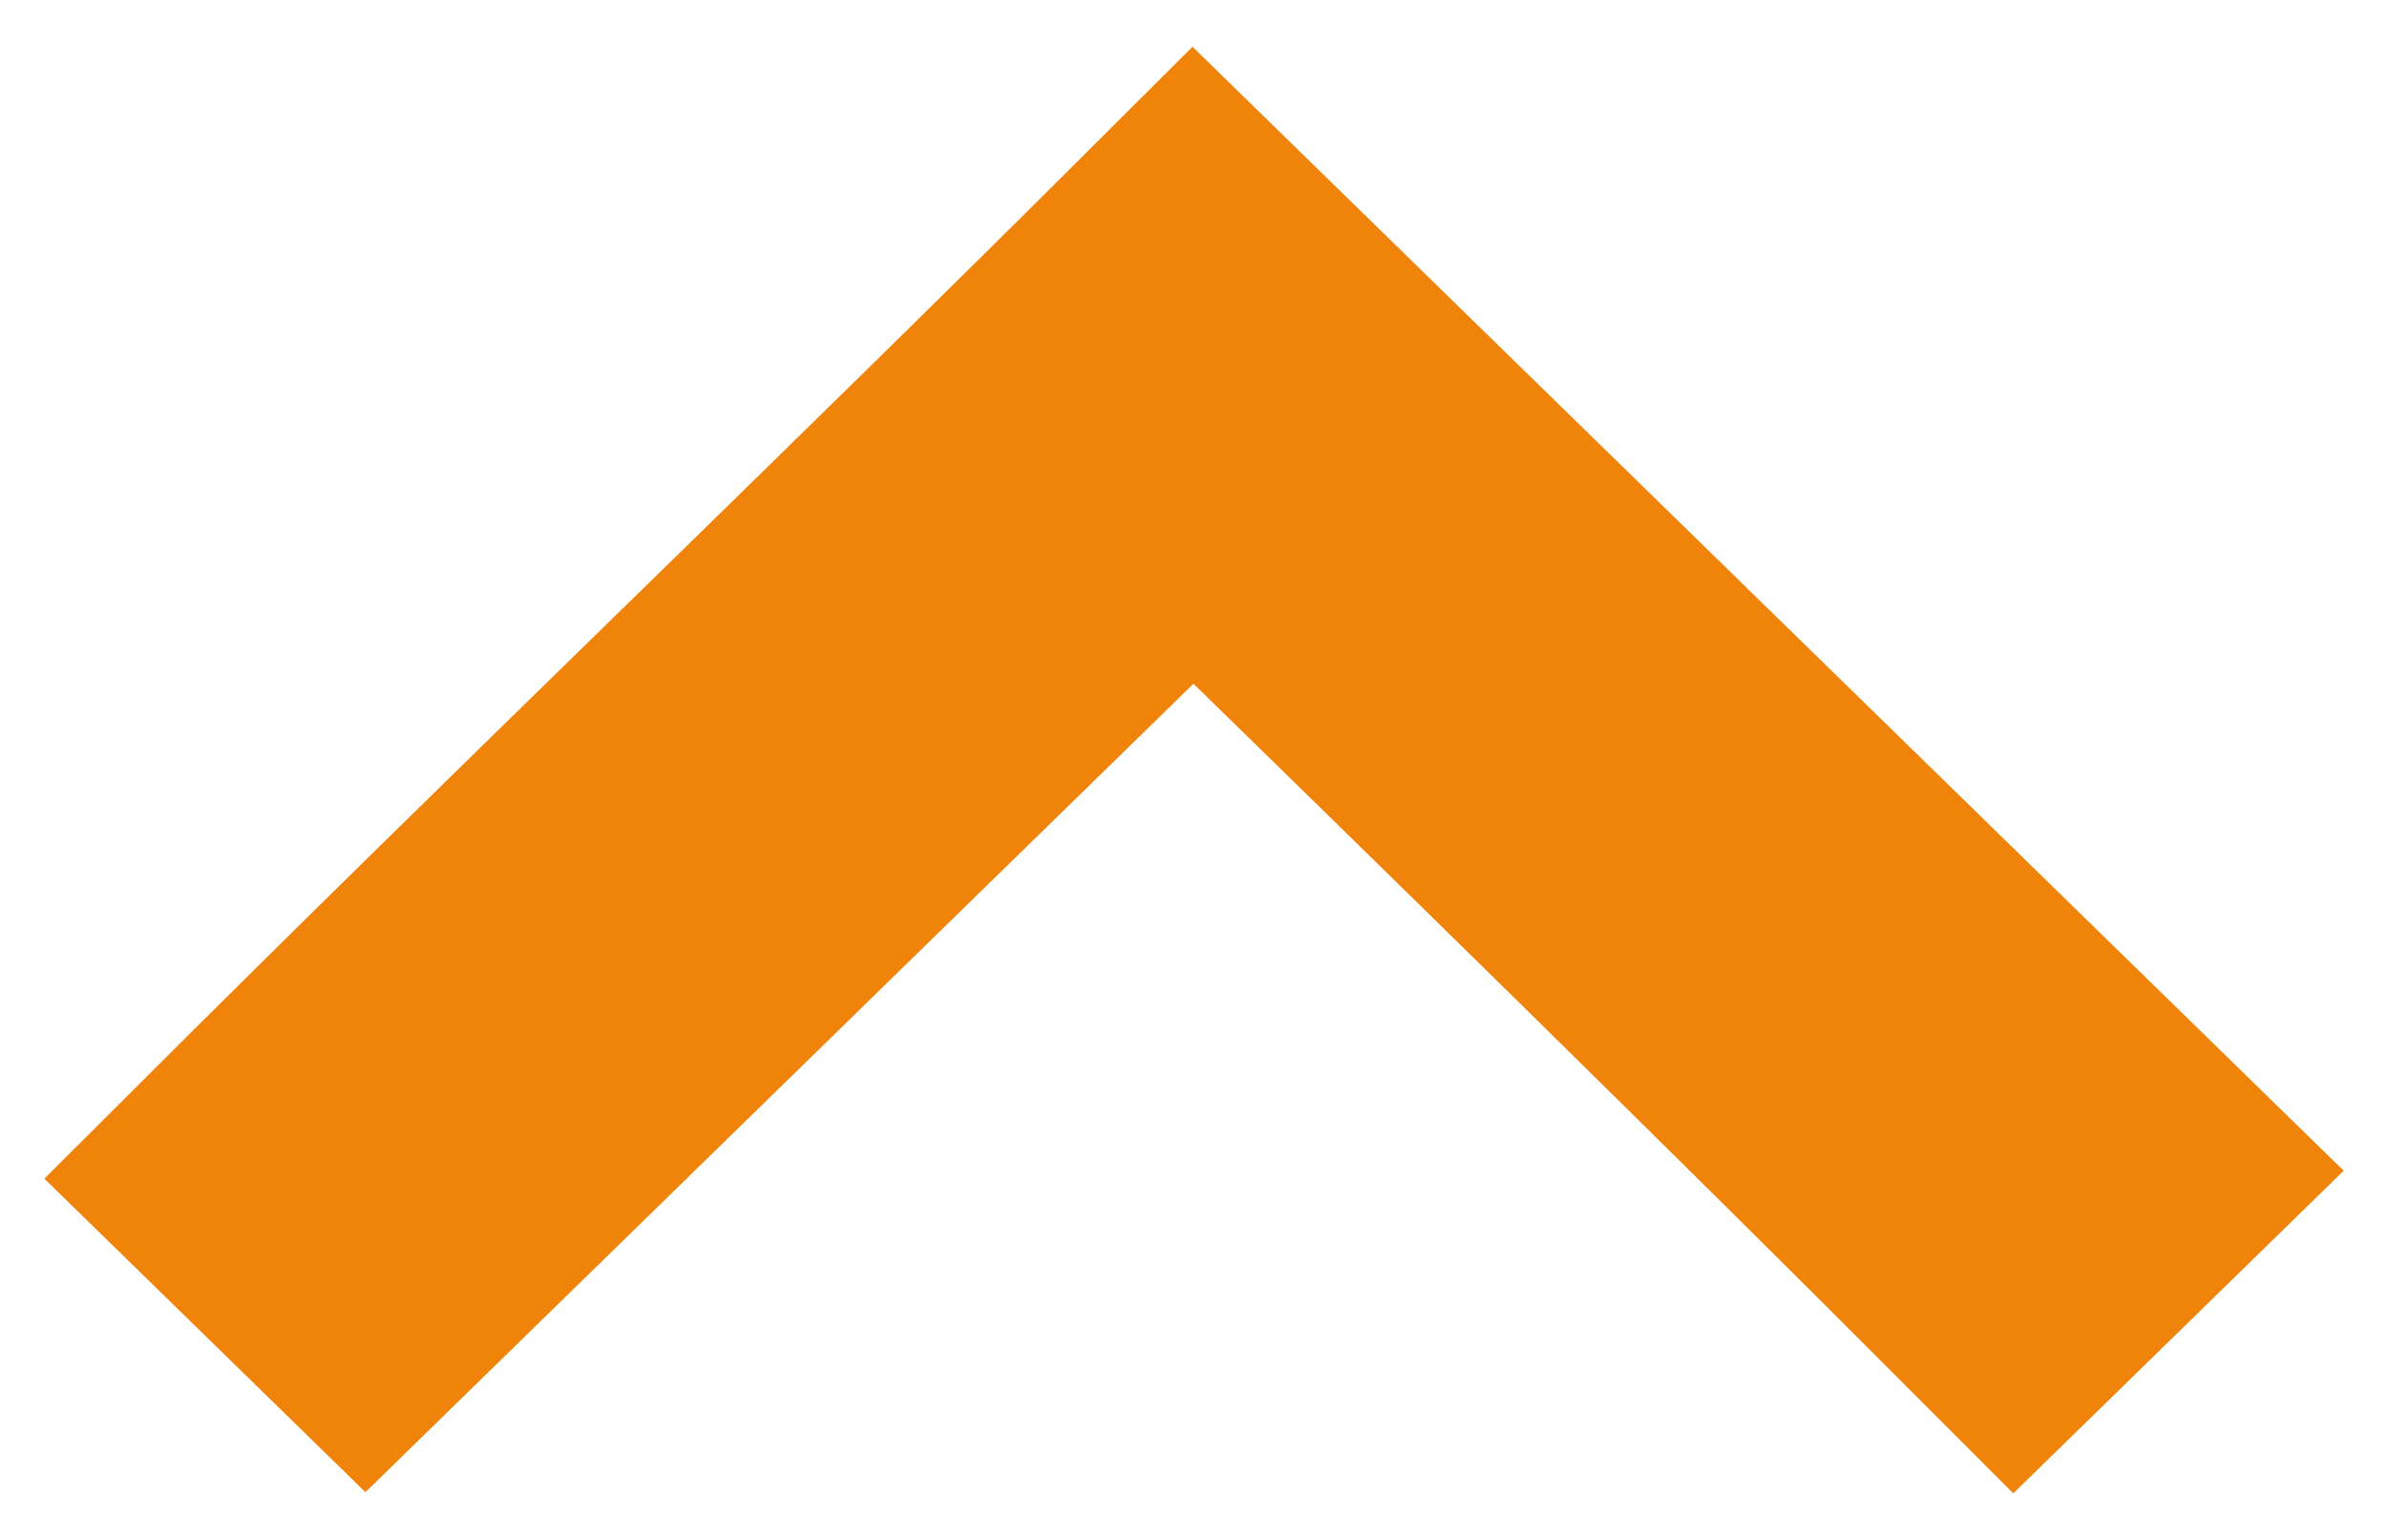 <svg width="31" height="20" viewBox="0 0 31 20" fill="none" xmlns="http://www.w3.org/2000/svg">
<path d="M15.5 3L28 15.205L26.162 17C22.669 13.5 19.085 10 15.5 6.5L4.746 17L3 15.295C7.136 11.167 11.364 7.128 15.5 3Z" fill="black" stroke="#F0840A" stroke-width="3.406" stroke-miterlimit="13.624"/>
</svg>
